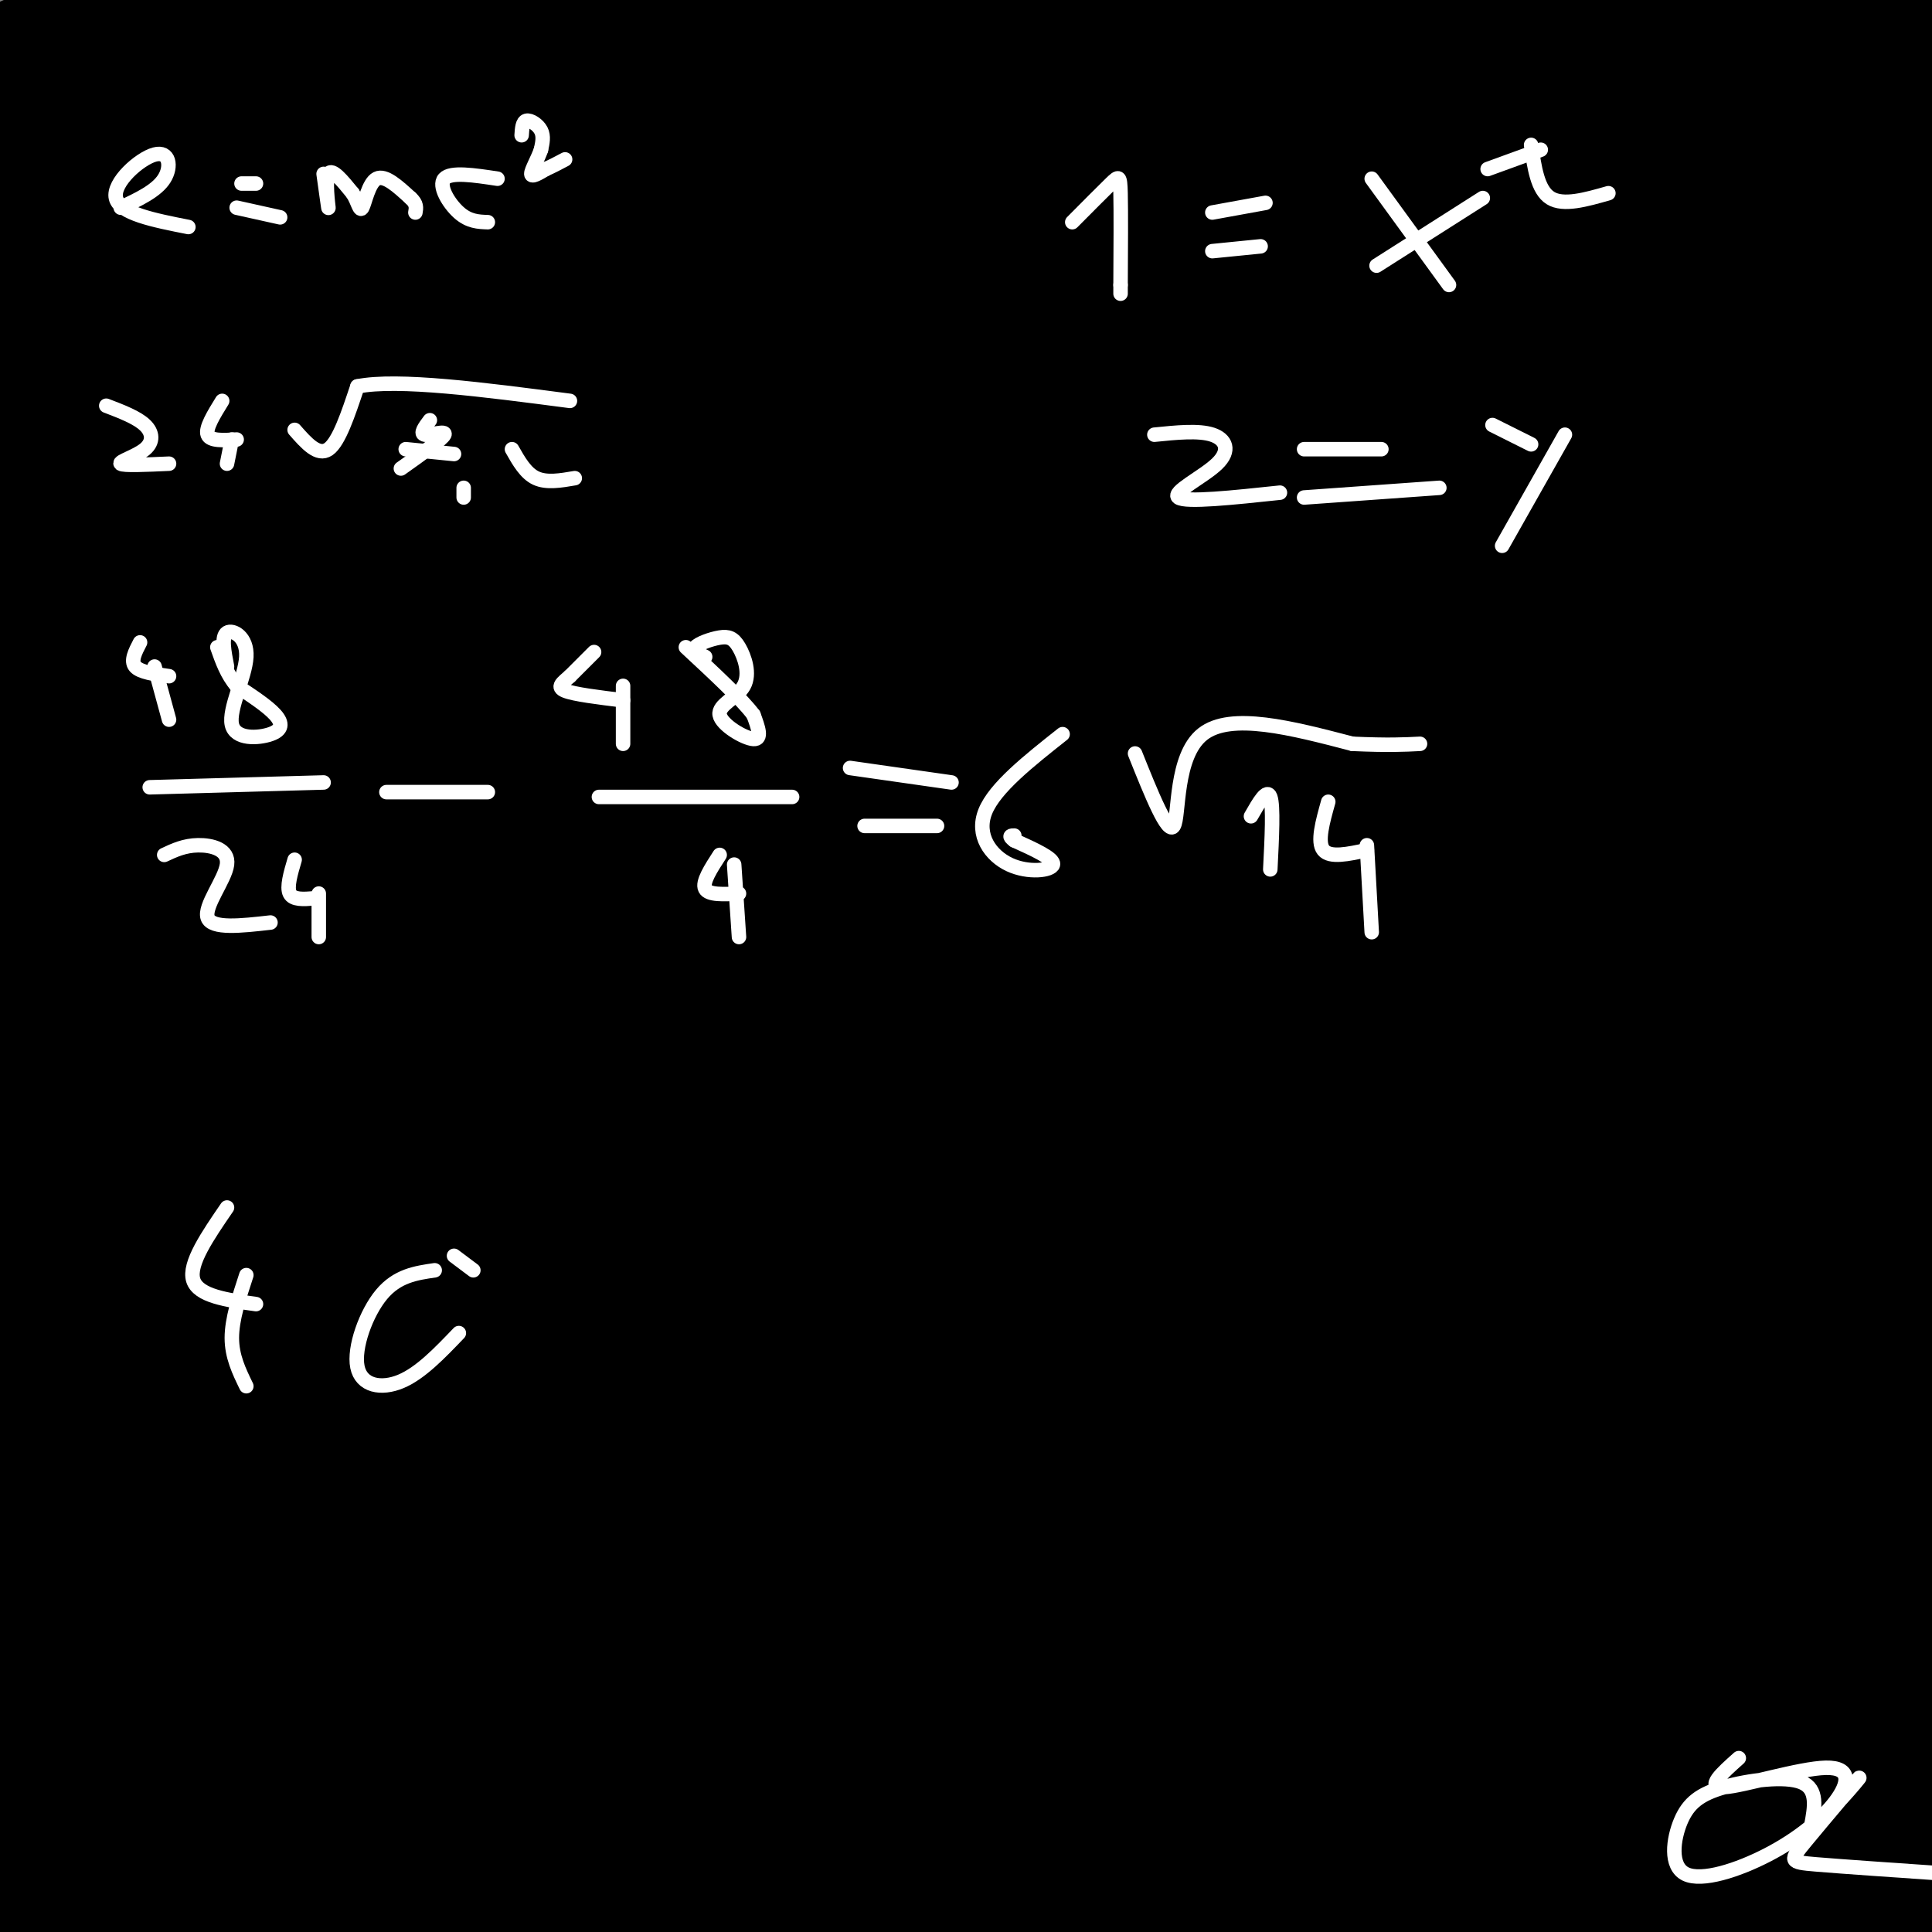 <svg viewBox='0 0 400 400' version='1.1' xmlns='http://www.w3.org/2000/svg' xmlns:xlink='http://www.w3.org/1999/xlink'><rect x="0" y="0" width="400" height="400" fill="#808080" stroke="none"/><g fill='none' stroke='#000000' stroke-width='28' stroke-linecap='round' stroke-linejoin='round'><path d='M45,28c-14.772,6.907 -29.544,13.815 -31,10c-1.456,-3.815 10.404,-18.352 12,-22c1.596,-3.648 -7.070,3.595 -8,4c-0.930,0.405 5.877,-6.027 4,-7c-1.877,-0.973 -12.439,3.514 -23,8'/><path d='M6,13c6.113,-2.635 12.226,-5.271 18,-7c5.774,-1.729 11.210,-2.553 23,-3c11.790,-0.447 29.933,-0.518 38,1c8.067,1.518 6.059,4.623 -15,15c-21.059,10.377 -61.170,28.025 -70,29c-8.830,0.975 13.620,-14.721 36,-26c22.380,-11.279 44.690,-18.139 67,-25'/><path d='M103,2c0.583,1.500 1.167,3.000 -17,12c-18.167,9.000 -55.083,25.500 -92,42'/><path d='M7,47c37.000,-14.833 74.000,-29.667 100,-39c26.000,-9.333 41.000,-13.167 56,-17'/><path d='M183,8c-40.750,18.333 -81.500,36.667 -119,51c-37.500,14.333 -71.750,24.667 -106,35'/><path d='M15,57c23.422,-8.644 46.844,-17.289 69,-25c22.156,-7.711 43.044,-14.489 70,-20c26.956,-5.511 59.978,-9.756 93,-14'/><path d='M253,0c-2.140,2.552 -4.281,5.104 -11,9c-6.719,3.896 -18.018,9.137 -35,15c-16.982,5.863 -39.649,12.348 -59,18c-19.351,5.652 -35.386,10.472 -64,16c-28.614,5.528 -69.807,11.764 -111,18'/><path d='M31,43c17.083,-7.083 34.167,-14.167 66,-22c31.833,-7.833 78.417,-16.417 125,-25'/><path d='M247,5c-5.927,4.347 -11.854,8.693 -25,15c-13.146,6.307 -33.512,14.573 -52,22c-18.488,7.427 -35.098,14.014 -69,24c-33.902,9.986 -85.095,23.369 -98,24c-12.905,0.631 12.479,-11.491 36,-21c23.521,-9.509 45.179,-16.406 76,-26c30.821,-9.594 70.806,-21.884 107,-31c36.194,-9.116 68.597,-15.058 101,-21'/><path d='M323,24c-21.067,6.711 -42.133,13.422 -103,25c-60.867,11.578 -161.533,28.022 -209,35c-47.467,6.978 -41.733,4.489 -36,2'/><path d='M18,62c25.733,-8.222 51.467,-16.444 83,-25c31.533,-8.556 68.867,-17.444 101,-24c32.133,-6.556 59.067,-10.778 86,-15'/><path d='M338,6c-20.533,8.622 -41.067,17.244 -65,26c-23.933,8.756 -51.267,17.644 -98,29c-46.733,11.356 -112.867,25.178 -179,39'/><path d='M22,86c74.333,-23.911 148.667,-47.822 199,-62c50.333,-14.178 76.667,-18.622 105,-23c28.333,-4.378 58.667,-8.689 89,-13'/><path d='M367,18c-65.065,15.942 -130.130,31.884 -186,43c-55.870,11.116 -102.545,17.407 -114,16c-11.455,-1.407 12.311,-10.511 34,-19c21.689,-8.489 41.301,-16.362 63,-24c21.699,-7.638 45.485,-15.039 68,-21c22.515,-5.961 43.757,-10.480 65,-15'/><path d='M305,14c-51.333,16.417 -102.667,32.833 -157,48c-54.333,15.167 -111.667,29.083 -169,43'/><path d='M32,83c54.271,-13.856 108.542,-27.713 155,-38c46.458,-10.287 85.102,-17.005 90,-15c4.898,2.005 -23.951,12.732 -42,20c-18.049,7.268 -25.300,11.077 -67,21c-41.700,9.923 -117.850,25.962 -194,42'/><path d='M2,101c59.287,-16.650 118.573,-33.300 163,-45c44.427,-11.700 73.993,-18.449 105,-24c31.007,-5.551 63.454,-9.902 86,-12c22.546,-2.098 35.189,-1.941 42,-2c6.811,-0.059 7.789,-0.333 2,3c-5.789,3.333 -18.346,10.275 -30,16c-11.654,5.725 -22.407,10.234 -78,25c-55.593,14.766 -156.027,39.790 -214,53c-57.973,13.210 -73.487,14.605 -89,16'/><path d='M53,98c78.000,-24.917 156.000,-49.833 223,-68c67.000,-18.167 123.000,-29.583 179,-41'/><path d='M387,27c-11.917,7.250 -23.833,14.500 -93,36c-69.167,21.500 -195.583,57.250 -322,93'/><path d='M0,136c110.447,-31.750 220.894,-63.501 279,-79c58.106,-15.499 63.871,-14.748 73,-16c9.129,-1.252 21.623,-4.507 15,1c-6.623,5.507 -32.363,19.775 -60,31c-27.637,11.225 -57.172,19.407 -85,28c-27.828,8.593 -53.951,17.598 -97,29c-43.049,11.402 -103.025,25.201 -163,39'/><path d='M97,115c105.083,-29.083 210.167,-58.167 274,-74c63.833,-15.833 86.417,-18.417 109,-21'/><path d='M341,91c-93.333,26.917 -186.667,53.833 -247,70c-60.333,16.167 -87.667,21.583 -115,27'/><path d='M33,162c32.378,-13.222 64.756,-26.444 98,-39c33.244,-12.556 67.356,-24.444 120,-39c52.644,-14.556 123.822,-31.778 195,-49'/><path d='M305,117c-40.800,14.378 -81.600,28.756 -127,43c-45.400,14.244 -95.400,28.356 -137,39c-41.600,10.644 -74.800,17.822 -108,25'/><path d='M70,149c46.667,-15.833 93.333,-31.667 149,-48c55.667,-16.333 120.333,-33.167 185,-50'/><path d='M377,101c0.000,0.000 -389.000,134.000 -389,134'/><path d='M60,201c69.917,-25.667 139.833,-51.333 203,-72c63.167,-20.667 119.583,-36.333 176,-52'/><path d='M315,150c-76.431,27.293 -152.863,54.586 -196,69c-43.137,14.414 -52.981,15.949 -49,11c3.981,-4.949 21.785,-16.381 44,-30c22.215,-13.619 48.841,-29.424 81,-46c32.159,-16.576 69.850,-33.924 106,-50c36.150,-16.076 70.757,-30.879 99,-41c28.243,-10.121 50.121,-15.561 72,-21'/><path d='M352,127c-32.089,14.377 -64.177,28.754 -93,40c-28.823,11.246 -54.380,19.360 -86,28c-31.620,8.640 -69.302,17.806 -70,11c-0.698,-6.806 35.590,-29.584 59,-45c23.410,-15.416 33.943,-23.472 74,-40c40.057,-16.528 109.637,-41.530 141,-51c31.363,-9.470 24.509,-3.408 22,0c-2.509,3.408 -0.673,4.160 -5,9c-4.327,4.840 -14.817,13.766 -34,26c-19.183,12.234 -47.059,27.774 -77,42c-29.941,14.226 -61.946,27.138 -97,40c-35.054,12.862 -73.158,25.675 -110,36c-36.842,10.325 -72.421,18.163 -108,26'/><path d='M42,199c70.488,-20.889 140.975,-41.778 177,-51c36.025,-9.222 37.586,-6.776 40,-6c2.414,0.776 5.681,-0.118 1,3c-4.681,3.118 -17.311,10.249 -22,14c-4.689,3.751 -1.437,4.123 -49,22c-47.563,17.877 -145.942,53.258 -163,58c-17.058,4.742 47.203,-21.156 84,-35c36.797,-13.844 46.128,-15.635 84,-22c37.872,-6.365 104.283,-17.302 135,-22c30.717,-4.698 25.739,-3.155 14,4c-11.739,7.155 -30.238,19.923 -46,29c-15.762,9.077 -28.786,14.465 -70,29c-41.214,14.535 -110.618,38.218 -147,50c-36.382,11.782 -39.742,11.663 -33,6c6.742,-5.663 23.584,-16.871 38,-26c14.416,-9.129 26.404,-16.180 86,-40c59.596,-23.820 166.798,-64.410 274,-105'/><path d='M354,175c-31.804,14.512 -63.607,29.024 -99,43c-35.393,13.976 -74.375,27.417 -113,40c-38.625,12.583 -76.893,24.310 -103,31c-26.107,6.690 -40.054,8.345 -54,10'/><path d='M10,276c25.595,-13.351 51.190,-26.702 77,-39c25.810,-12.298 51.833,-23.542 110,-42c58.167,-18.458 148.476,-44.131 190,-55c41.524,-10.869 34.262,-6.935 27,-3'/><path d='M377,160c-69.022,27.578 -138.044,55.156 -185,72c-46.956,16.844 -71.844,22.956 -102,30c-30.156,7.044 -65.578,15.022 -101,23'/><path d='M2,275c18.226,-11.262 36.452,-22.524 67,-37c30.548,-14.476 73.417,-32.167 114,-48c40.583,-15.833 78.881,-29.810 117,-42c38.119,-12.190 76.060,-22.595 114,-33'/><path d='M381,170c-34.001,14.952 -68.003,29.904 -99,42c-30.997,12.096 -58.990,21.334 -112,37c-53.010,15.666 -131.036,37.758 -156,43c-24.964,5.242 3.134,-6.366 29,-18c25.866,-11.634 49.500,-23.294 84,-39c34.500,-15.706 79.865,-35.459 126,-52c46.135,-16.541 93.038,-29.869 134,-41c40.962,-11.131 75.981,-20.066 111,-29'/><path d='M323,237c-29.039,10.226 -58.078,20.453 -117,38c-58.922,17.547 -147.728,42.415 -178,49c-30.272,6.585 -2.009,-5.114 25,-19c27.009,-13.886 52.765,-29.959 87,-46c34.235,-16.041 76.948,-32.049 121,-47c44.052,-14.951 89.443,-28.843 128,-39c38.557,-10.157 70.278,-16.578 102,-23'/><path d='M325,256c-30.051,10.944 -60.102,21.888 -107,37c-46.898,15.112 -110.643,34.391 -137,40c-26.357,5.609 -15.327,-2.451 41,-30c56.327,-27.549 157.951,-74.585 223,-101c65.049,-26.415 93.525,-32.207 122,-38'/><path d='M275,277c-46.772,14.158 -93.543,28.315 -143,40c-49.457,11.685 -101.598,20.897 -120,23c-18.402,2.103 -3.063,-2.903 14,-12c17.063,-9.097 35.852,-22.284 63,-36c27.148,-13.716 62.655,-27.962 106,-44c43.345,-16.038 94.527,-33.868 141,-47c46.473,-13.132 88.236,-21.566 130,-30'/><path d='M337,264c-40.667,12.333 -81.333,24.667 -147,41c-65.667,16.333 -156.333,36.667 -247,57'/><path d='M8,318c102.167,-38.167 204.333,-76.333 275,-100c70.667,-23.667 109.833,-32.833 149,-42'/><path d='M321,271c-93.398,27.020 -186.795,54.040 -234,66c-47.205,11.960 -48.217,8.859 -50,8c-1.783,-0.859 -4.337,0.524 -1,-3c3.337,-3.524 12.565,-11.955 37,-27c24.435,-15.045 64.079,-36.704 102,-55c37.921,-18.296 74.120,-33.227 115,-49c40.880,-15.773 86.440,-32.386 132,-49'/><path d='M325,284c-59.518,27.935 -119.036,55.869 -124,52c-4.964,-3.869 44.625,-39.542 77,-62c32.375,-22.458 47.536,-31.702 70,-43c22.464,-11.298 52.232,-24.649 82,-38'/><path d='M388,265c-28.056,9.127 -56.113,18.255 -81,25c-24.887,6.745 -46.605,11.109 -57,13c-10.395,1.891 -9.467,1.311 -7,-2c2.467,-3.311 6.472,-9.353 19,-20c12.528,-10.647 33.579,-25.899 59,-42c25.421,-16.101 55.210,-33.050 85,-50'/><path d='M247,336c-22.847,8.909 -45.693,17.818 -54,20c-8.307,2.182 -2.074,-2.363 8,-12c10.074,-9.637 23.989,-24.367 43,-39c19.011,-14.633 43.118,-29.171 71,-43c27.882,-13.829 59.538,-26.951 85,-36c25.462,-9.049 44.731,-14.024 64,-19'/><path d='M382,272c-31.533,16.089 -63.067,32.178 -96,47c-32.933,14.822 -67.267,28.378 -108,43c-40.733,14.622 -87.867,30.311 -135,46'/><path d='M53,395c16.510,-9.919 33.020,-19.837 48,-28c14.980,-8.163 28.429,-14.570 72,-31c43.571,-16.430 117.264,-42.882 120,-43c2.736,-0.118 -65.485,26.096 -120,45c-54.515,18.904 -95.325,30.496 -117,37c-21.675,6.504 -24.217,7.921 -19,4c5.217,-3.921 18.191,-13.178 33,-21c14.809,-7.822 31.452,-14.209 57,-23c25.548,-8.791 60.003,-19.985 73,-23c12.997,-3.015 4.538,2.150 -23,13c-27.538,10.850 -74.154,27.386 -110,37c-35.846,9.614 -60.923,12.307 -86,15'/><path d='M8,354c22.218,-11.786 44.436,-23.571 57,-33c12.564,-9.429 15.474,-16.501 17,-20c1.526,-3.499 1.666,-3.424 -1,-10c-2.666,-6.576 -8.139,-19.801 -14,-26c-5.861,-6.199 -12.109,-5.371 -12,-8c0.109,-2.629 6.576,-8.715 -5,0c-11.576,8.715 -41.193,32.231 -47,31c-5.807,-1.231 12.198,-27.209 19,-37c6.802,-9.791 2.401,-3.396 -2,3'/><path d='M20,254c-3.289,3.267 -10.511,9.933 -16,18c-5.489,8.067 -9.244,17.533 -13,27'/><path d='M4,333c1.083,6.750 2.167,13.500 1,21c-1.167,7.500 -4.583,15.750 -8,24'/><path d='M16,388c27.732,-4.321 55.464,-8.643 66,-9c10.536,-0.357 3.875,3.250 2,5c-1.875,1.750 1.036,1.643 -8,5c-9.036,3.357 -30.018,10.179 -51,17'/><path d='M47,402c67.833,-16.833 135.667,-33.667 140,-33c4.333,0.667 -54.833,18.833 -114,37'/><path d='M92,400c74.333,-11.917 148.667,-23.833 204,-31c55.333,-7.167 91.667,-9.583 128,-12'/><path d='M403,373c-20.332,4.878 -40.664,9.756 -61,13c-20.336,3.244 -40.675,4.855 -61,6c-20.325,1.145 -40.634,1.823 -51,2c-10.366,0.177 -10.789,-0.149 -9,-3c1.789,-2.851 5.789,-8.229 12,-14c6.211,-5.771 14.632,-11.935 44,-29c29.368,-17.065 79.684,-45.033 130,-73'/><path d='M385,290c-22.250,12.000 -44.500,24.000 -38,13c6.500,-11.000 41.750,-45.000 77,-79'/><path d='M369,257c-25.152,15.300 -50.303,30.599 -48,20c2.303,-10.599 32.062,-47.097 46,-66c13.938,-18.903 12.056,-20.211 12,-30c-0.056,-9.789 1.716,-28.059 7,-43c5.284,-14.941 14.081,-26.555 17,-30c2.919,-3.445 -0.041,1.277 -3,6'/><path d='M400,114c-2.526,4.976 -7.341,14.416 -13,28c-5.659,13.584 -12.163,31.310 -16,60c-3.837,28.690 -5.009,68.342 -7,87c-1.991,18.658 -4.801,16.323 -5,16c-0.199,-0.323 2.215,1.367 -17,16c-19.215,14.633 -60.058,42.209 -80,54c-19.942,11.791 -18.983,7.797 -23,6c-4.017,-1.797 -13.008,-1.399 -22,-1'/><path d='M217,380c-7.361,-0.842 -14.764,-2.446 -19,-3c-4.236,-0.554 -5.305,-0.056 2,-6c7.305,-5.944 22.985,-18.329 33,-25c10.015,-6.671 14.366,-7.627 16,-6c1.634,1.627 0.551,5.838 -12,14c-12.551,8.162 -36.572,20.274 -44,23c-7.428,2.726 1.735,-3.936 43,-20c41.265,-16.064 114.633,-41.532 188,-67'/><path d='M400,314c-30.952,13.143 -61.905,26.286 -73,30c-11.095,3.714 -2.333,-2.000 4,-6c6.333,-4.000 10.238,-6.286 26,-13c15.762,-6.714 43.381,-17.857 71,-29'/><path d='M384,337c-15.531,6.974 -31.062,13.949 -50,21c-18.938,7.051 -41.282,14.179 -49,15c-7.718,0.821 -0.809,-4.663 16,-14c16.809,-9.337 43.517,-22.525 63,-30c19.483,-7.475 31.742,-9.238 44,-11'/><path d='M391,336c-34.083,16.083 -68.167,32.167 -66,33c2.167,0.833 40.583,-13.583 79,-28'/><path d='M401,346c-38.971,24.866 -77.943,49.732 -75,53c2.943,3.268 47.799,-15.062 63,-20c15.201,-4.938 0.746,3.517 -16,9c-16.746,5.483 -35.785,7.995 -31,9c4.785,1.005 33.392,0.502 62,0'/><path d='M402,398c0.000,0.000 -7.000,6.000 -7,6'/><path d='M315,403c-54.631,0.351 -109.262,0.702 -118,-1c-8.738,-1.702 28.417,-5.458 29,-5c0.583,0.458 -35.405,5.131 -47,5c-11.595,-0.131 1.202,-5.065 14,-10'/><path d='M193,392c14.741,-6.753 44.593,-18.637 62,-26c17.407,-7.363 22.368,-10.206 41,-24c18.632,-13.794 50.936,-38.540 68,-54c17.064,-15.460 18.888,-21.632 22,-28c3.112,-6.368 7.511,-12.930 11,-22c3.489,-9.070 6.069,-20.648 4,-29c-2.069,-8.352 -8.788,-13.479 -8,-26c0.788,-12.521 9.082,-32.434 9,-35c-0.082,-2.566 -8.541,12.217 -17,27'/><path d='M385,175c-6.656,8.072 -14.794,14.751 -38,30c-23.206,15.249 -61.478,39.067 -82,52c-20.522,12.933 -23.292,14.981 -65,35c-41.708,20.019 -122.354,58.010 -203,96'/><path d='M0,393c0.000,0.000 7.000,11.000 7,11'/><path d='M7,403c0.000,0.000 -4.000,-6.000 -4,-6'/></g>
<g fill='none' stroke='#ffffff' stroke-width='3' stroke-linecap='round' stroke-linejoin='round'><path d='M25,43c3.702,-1.738 7.405,-3.476 9,-6c1.595,-2.524 1.083,-5.833 -2,-5c-3.083,0.833 -8.738,5.810 -8,9c0.738,3.190 7.869,4.595 15,6'/><path d='M50,38c0.000,0.000 3.000,0.000 3,0'/><path d='M49,43c0.000,0.000 9.000,2.000 9,2'/><path d='M67,36c0.533,3.822 1.067,7.644 1,7c-0.067,-0.644 -0.733,-5.756 0,-7c0.733,-1.244 2.867,1.378 5,4'/><path d='M73,40c1.131,1.702 1.458,3.958 2,3c0.542,-0.958 1.298,-5.131 3,-6c1.702,-0.869 4.351,1.565 7,4'/><path d='M85,41c1.333,1.167 1.167,2.083 1,3'/><path d='M103,37c-4.844,-0.733 -9.689,-1.467 -11,0c-1.311,1.467 0.911,5.133 3,7c2.089,1.867 4.044,1.933 6,2'/><path d='M108,28c0.089,-1.400 0.178,-2.800 1,-3c0.822,-0.200 2.378,0.800 3,2c0.622,1.200 0.311,2.600 0,4'/><path d='M112,31c-0.578,1.778 -2.022,4.222 -2,5c0.022,0.778 1.511,-0.111 3,-1'/><path d='M113,35c1.167,-0.500 2.583,-1.250 4,-2'/><path d='M22,84c3.173,1.214 6.345,2.429 8,4c1.655,1.571 1.792,3.500 0,5c-1.792,1.500 -5.512,2.571 -5,3c0.512,0.429 5.256,0.214 10,0'/><path d='M46,83c-1.750,2.833 -3.500,5.667 -3,7c0.500,1.333 3.250,1.167 6,1'/><path d='M48,91c0.000,0.000 -1.000,5.000 -1,5'/><path d='M61,89c2.417,2.750 4.833,5.500 7,4c2.167,-1.500 4.083,-7.250 6,-13'/><path d='M74,80c8.333,-1.667 26.167,0.667 44,3'/><path d='M89,87c-1.067,1.422 -2.133,2.844 -1,3c1.133,0.156 4.467,-0.956 4,0c-0.467,0.956 -4.733,3.978 -9,7'/><path d='M84,93c0.000,0.000 10.000,1.000 10,1'/><path d='M96,101c0.000,0.000 0.000,2.000 0,2'/><path d='M106,93c1.417,2.500 2.833,5.000 5,6c2.167,1.000 5.083,0.500 8,0'/><path d='M29,133c-1.000,1.917 -2.000,3.833 -1,5c1.000,1.167 4.000,1.583 7,2'/><path d='M32,138c0.000,0.000 3.000,11.000 3,11'/><path d='M47,138c-0.603,-3.122 -1.207,-6.244 0,-7c1.207,-0.756 4.224,0.856 4,5c-0.224,4.144 -3.689,10.822 -3,14c0.689,3.178 5.532,2.856 8,2c2.468,-0.856 2.562,-2.244 1,-4c-1.562,-1.756 -4.781,-3.878 -8,-6'/><path d='M49,142c-2.000,-2.333 -3.000,-5.167 -4,-8'/><path d='M31,163c0.000,0.000 36.000,-1.000 36,-1'/><path d='M34,177c2.083,-0.976 4.167,-1.952 7,-2c2.833,-0.048 6.417,0.833 6,4c-0.417,3.167 -4.833,8.619 -4,11c0.833,2.381 6.917,1.690 13,1'/><path d='M61,178c-0.833,2.833 -1.667,5.667 -1,7c0.667,1.333 2.833,1.167 5,1'/><path d='M66,185c0.000,0.000 0.000,9.000 0,9'/><path d='M80,164c0.000,0.000 21.000,0.000 21,0'/><path d='M123,135c0.000,0.000 -5.000,5.000 -5,5'/><path d='M118,140c-1.533,1.356 -2.867,2.244 -1,3c1.867,0.756 6.933,1.378 12,2'/><path d='M129,142c0.000,0.000 0.000,12.000 0,12'/><path d='M146,136c-1.313,-0.614 -2.626,-1.227 -2,-2c0.626,-0.773 3.192,-1.705 5,-2c1.808,-0.295 2.857,0.048 4,2c1.143,1.952 2.378,5.513 1,8c-1.378,2.487 -5.371,3.900 -5,6c0.371,2.100 5.106,4.886 7,5c1.894,0.114 0.947,-2.443 0,-5'/><path d='M156,148c-2.333,-3.167 -8.167,-8.583 -14,-14'/><path d='M124,165c0.000,0.000 40.000,0.000 40,0'/><path d='M149,177c-1.833,2.833 -3.667,5.667 -3,7c0.667,1.333 3.833,1.167 7,1'/><path d='M152,179c0.000,0.000 1.000,15.000 1,15'/><path d='M176,159c0.000,0.000 21.000,3.000 21,3'/><path d='M179,171c0.000,0.000 15.000,0.000 15,0'/><path d='M220,152c-7.012,5.548 -14.024,11.095 -16,16c-1.976,4.905 1.083,9.167 5,11c3.917,1.833 8.690,1.238 9,0c0.310,-1.238 -3.845,-3.119 -8,-5'/><path d='M210,174c-1.333,-1.000 -0.667,-1.000 0,-1'/><path d='M235,156c3.400,8.489 6.800,16.978 8,15c1.200,-1.978 0.200,-14.422 6,-19c5.800,-4.578 18.400,-1.289 31,2'/><path d='M280,154c7.500,0.333 10.750,0.167 14,0'/><path d='M259,169c1.667,-2.917 3.333,-5.833 4,-4c0.667,1.833 0.333,8.417 0,15'/><path d='M275,166c-1.167,4.167 -2.333,8.333 -1,10c1.333,1.667 5.167,0.833 9,0'/><path d='M283,175c0.000,0.000 1.000,18.000 1,18'/><path d='M222,46c3.156,-3.178 6.311,-6.356 8,-8c1.689,-1.644 1.911,-1.756 2,2c0.089,3.756 0.044,11.378 0,19'/><path d='M232,59c0.000,3.167 0.000,1.583 0,0'/><path d='M251,52c0.000,0.000 10.000,-1.000 10,-1'/><path d='M251,44c0.000,0.000 11.000,-2.000 11,-2'/><path d='M284,37c0.000,0.000 16.000,22.000 16,22'/><path d='M285,55c0.000,0.000 22.000,-14.000 22,-14'/><path d='M317,30c0.667,4.667 1.333,9.333 4,11c2.667,1.667 7.333,0.333 12,-1'/><path d='M308,35c0.000,0.000 11.000,-4.000 11,-4'/><path d='M239,90c4.595,-0.464 9.190,-0.929 12,0c2.810,0.929 3.833,3.250 1,6c-2.833,2.750 -9.524,5.929 -8,7c1.524,1.071 11.262,0.036 21,-1'/><path d='M270,93c0.000,0.000 16.000,0.000 16,0'/><path d='M270,103c0.000,0.000 28.000,-2.000 28,-2'/><path d='M309,88c0.000,0.000 8.000,4.000 8,4'/><path d='M324,90c0.000,0.000 -13.000,23.000 -13,23'/><path d='M360,364c-3.507,3.126 -7.015,6.252 -3,6c4.015,-0.252 15.551,-3.882 21,-4c5.449,-0.118 4.809,3.277 2,7c-2.809,3.723 -7.788,7.776 -14,11c-6.212,3.224 -13.656,5.621 -17,4c-3.344,-1.621 -2.587,-7.259 -1,-11c1.587,-3.741 4.004,-5.584 9,-7c4.996,-1.416 12.570,-2.405 16,-1c3.430,1.405 2.715,5.202 2,9'/><path d='M375,378c3.183,-1.587 10.142,-10.054 10,-10c-0.142,0.054 -7.384,8.630 -11,13c-3.616,4.370 -3.604,4.534 2,5c5.604,0.466 16.802,1.233 28,2'/><path d='M403,389c0.000,0.000 -1.000,2.000 -1,2'/><path d='M47,250c-4.000,5.833 -8.000,11.667 -7,15c1.000,3.333 7.000,4.167 13,5'/><path d='M51,264c-1.500,4.583 -3.000,9.167 -3,13c0.000,3.833 1.500,6.917 3,10'/><path d='M90,263c-3.887,0.565 -7.774,1.131 -11,5c-3.226,3.869 -5.792,11.042 -5,15c0.792,3.958 4.940,4.702 9,3c4.060,-1.702 8.030,-5.851 12,-10'/><path d='M98,263c0.000,0.000 -4.000,-3.000 -4,-3'/></g>
</svg>